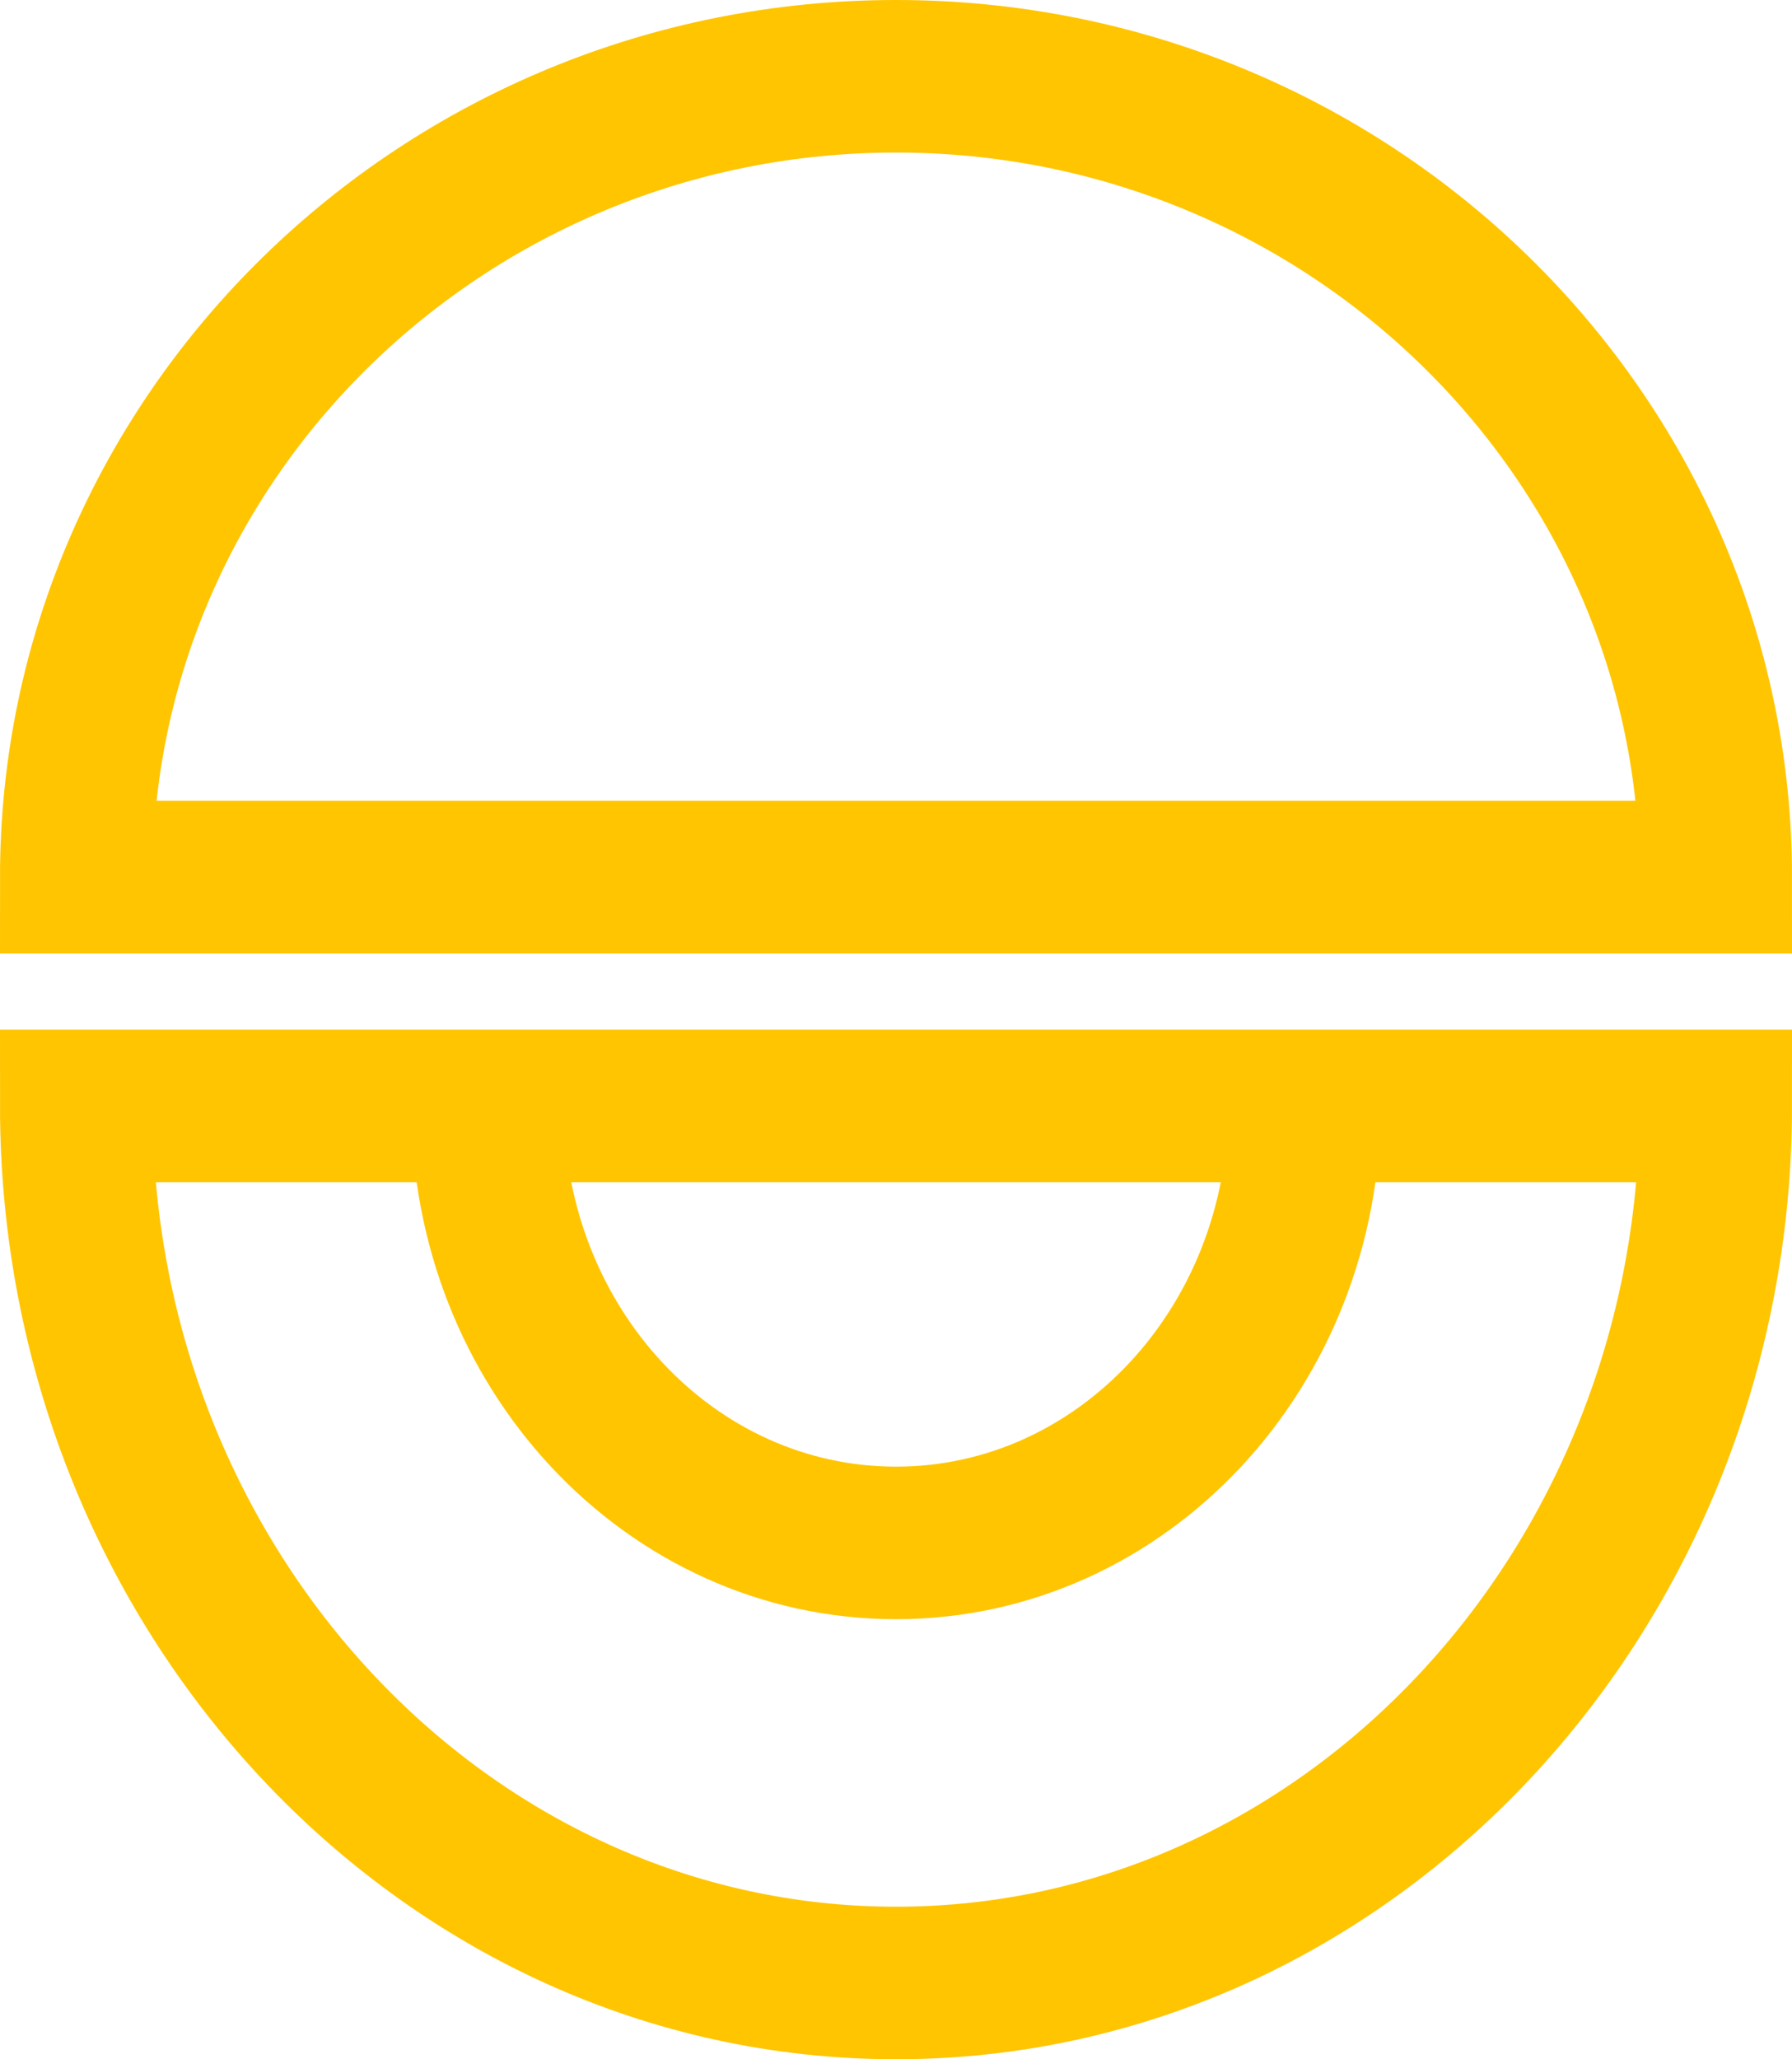 <svg width="47" height="54" fill="none" xmlns="http://www.w3.org/2000/svg"><path d="M2 29c0 12.679 9.648 23 21.5 23S45 41.679 45 29H2zm10.789 0c0 6.34 4.786 11.46 10.712 11.46 5.925 0 10.712-5.12 10.712-11.46H12.789zm21.423-6H12.787M45 23c0-11.576-9.648-21-21.5-21S2 11.424 2 23h43z" stroke="#FFC500" stroke-width="4" stroke-miterlimit="10"/></svg>